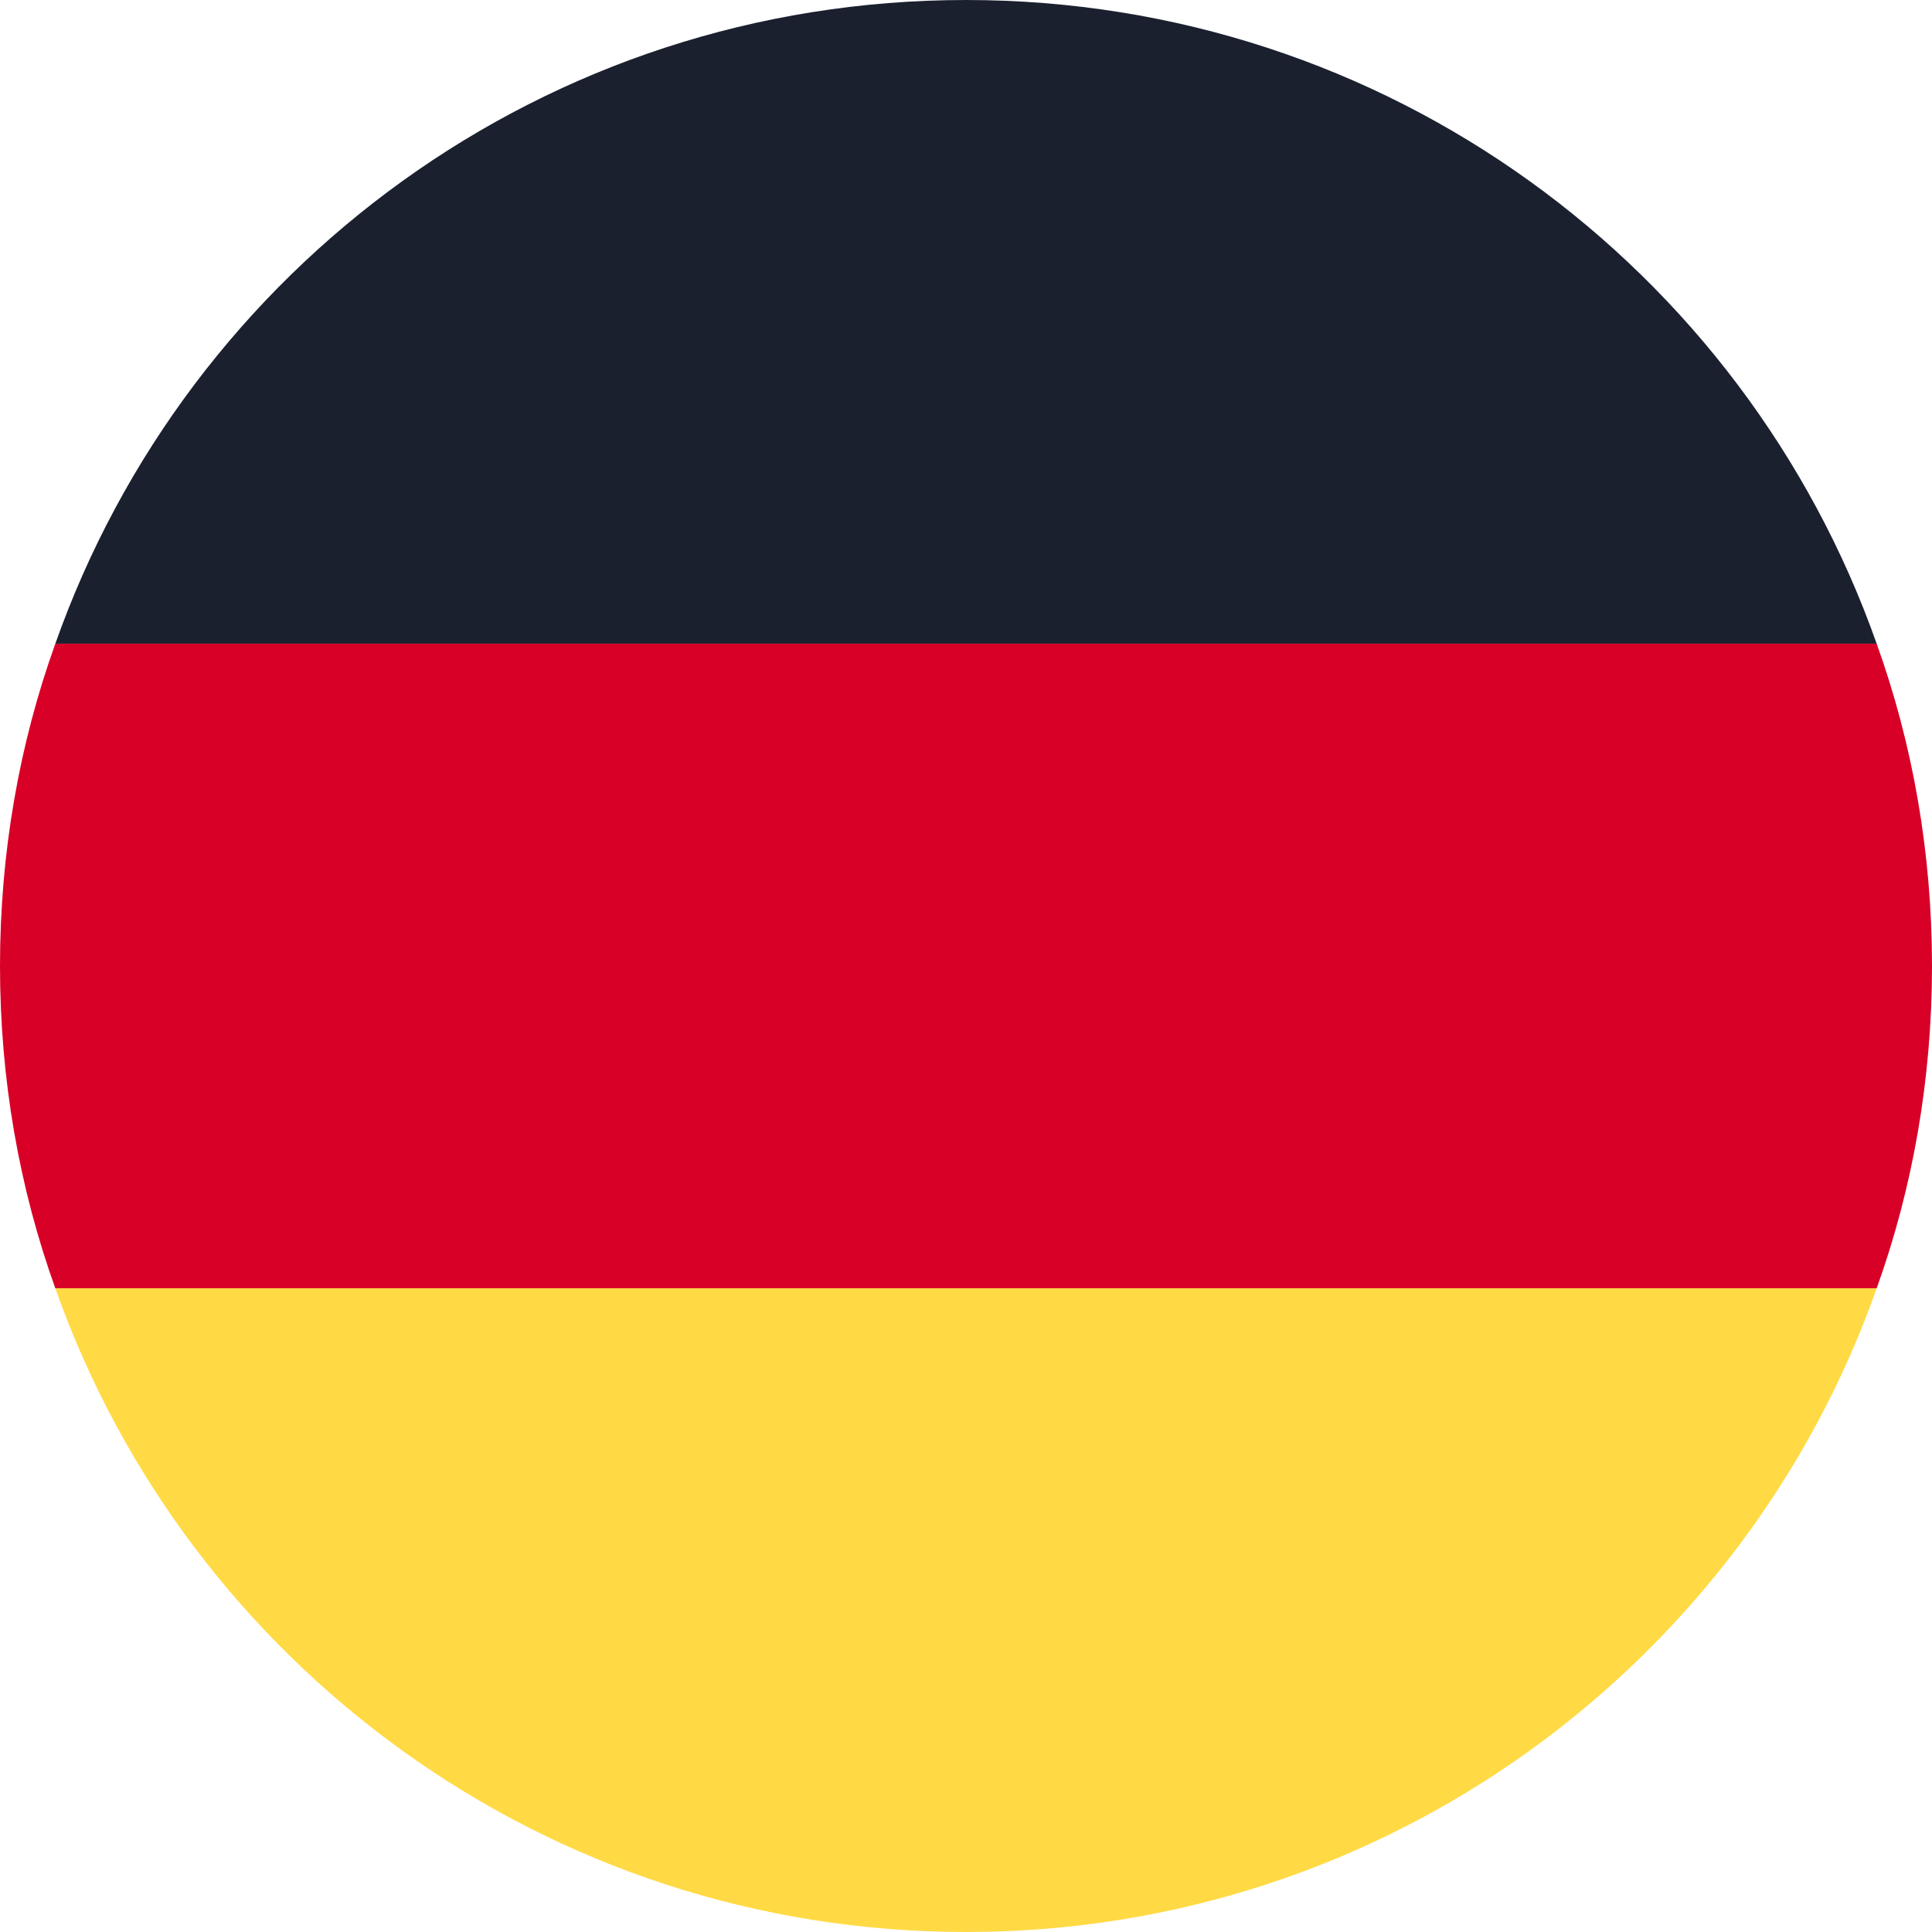 <svg width="22" height="22" viewBox="0 0 22 22" fill="none" xmlns="http://www.w3.org/2000/svg">
<path d="M21.37 7.33H0.63C2.14 3.05 6.21 0 11 0C15.79 0 19.86 3.05 21.37 7.33Z" fill="#1A202E"/>
<path d="M22 11C22 12.29 21.78 13.53 21.37 14.67H0.63C0.22 13.53 0 12.29 0 11C0 9.71 0.22 8.47 0.63 7.33H21.37C21.78 8.47 22 9.71 22 11Z" fill="#D80027"/>
<path d="M21.37 14.67C19.86 18.95 15.78 22 11 22C6.22 22 2.14 18.95 0.63 14.67H21.37Z" fill="#FFDA44"/>
</svg>
